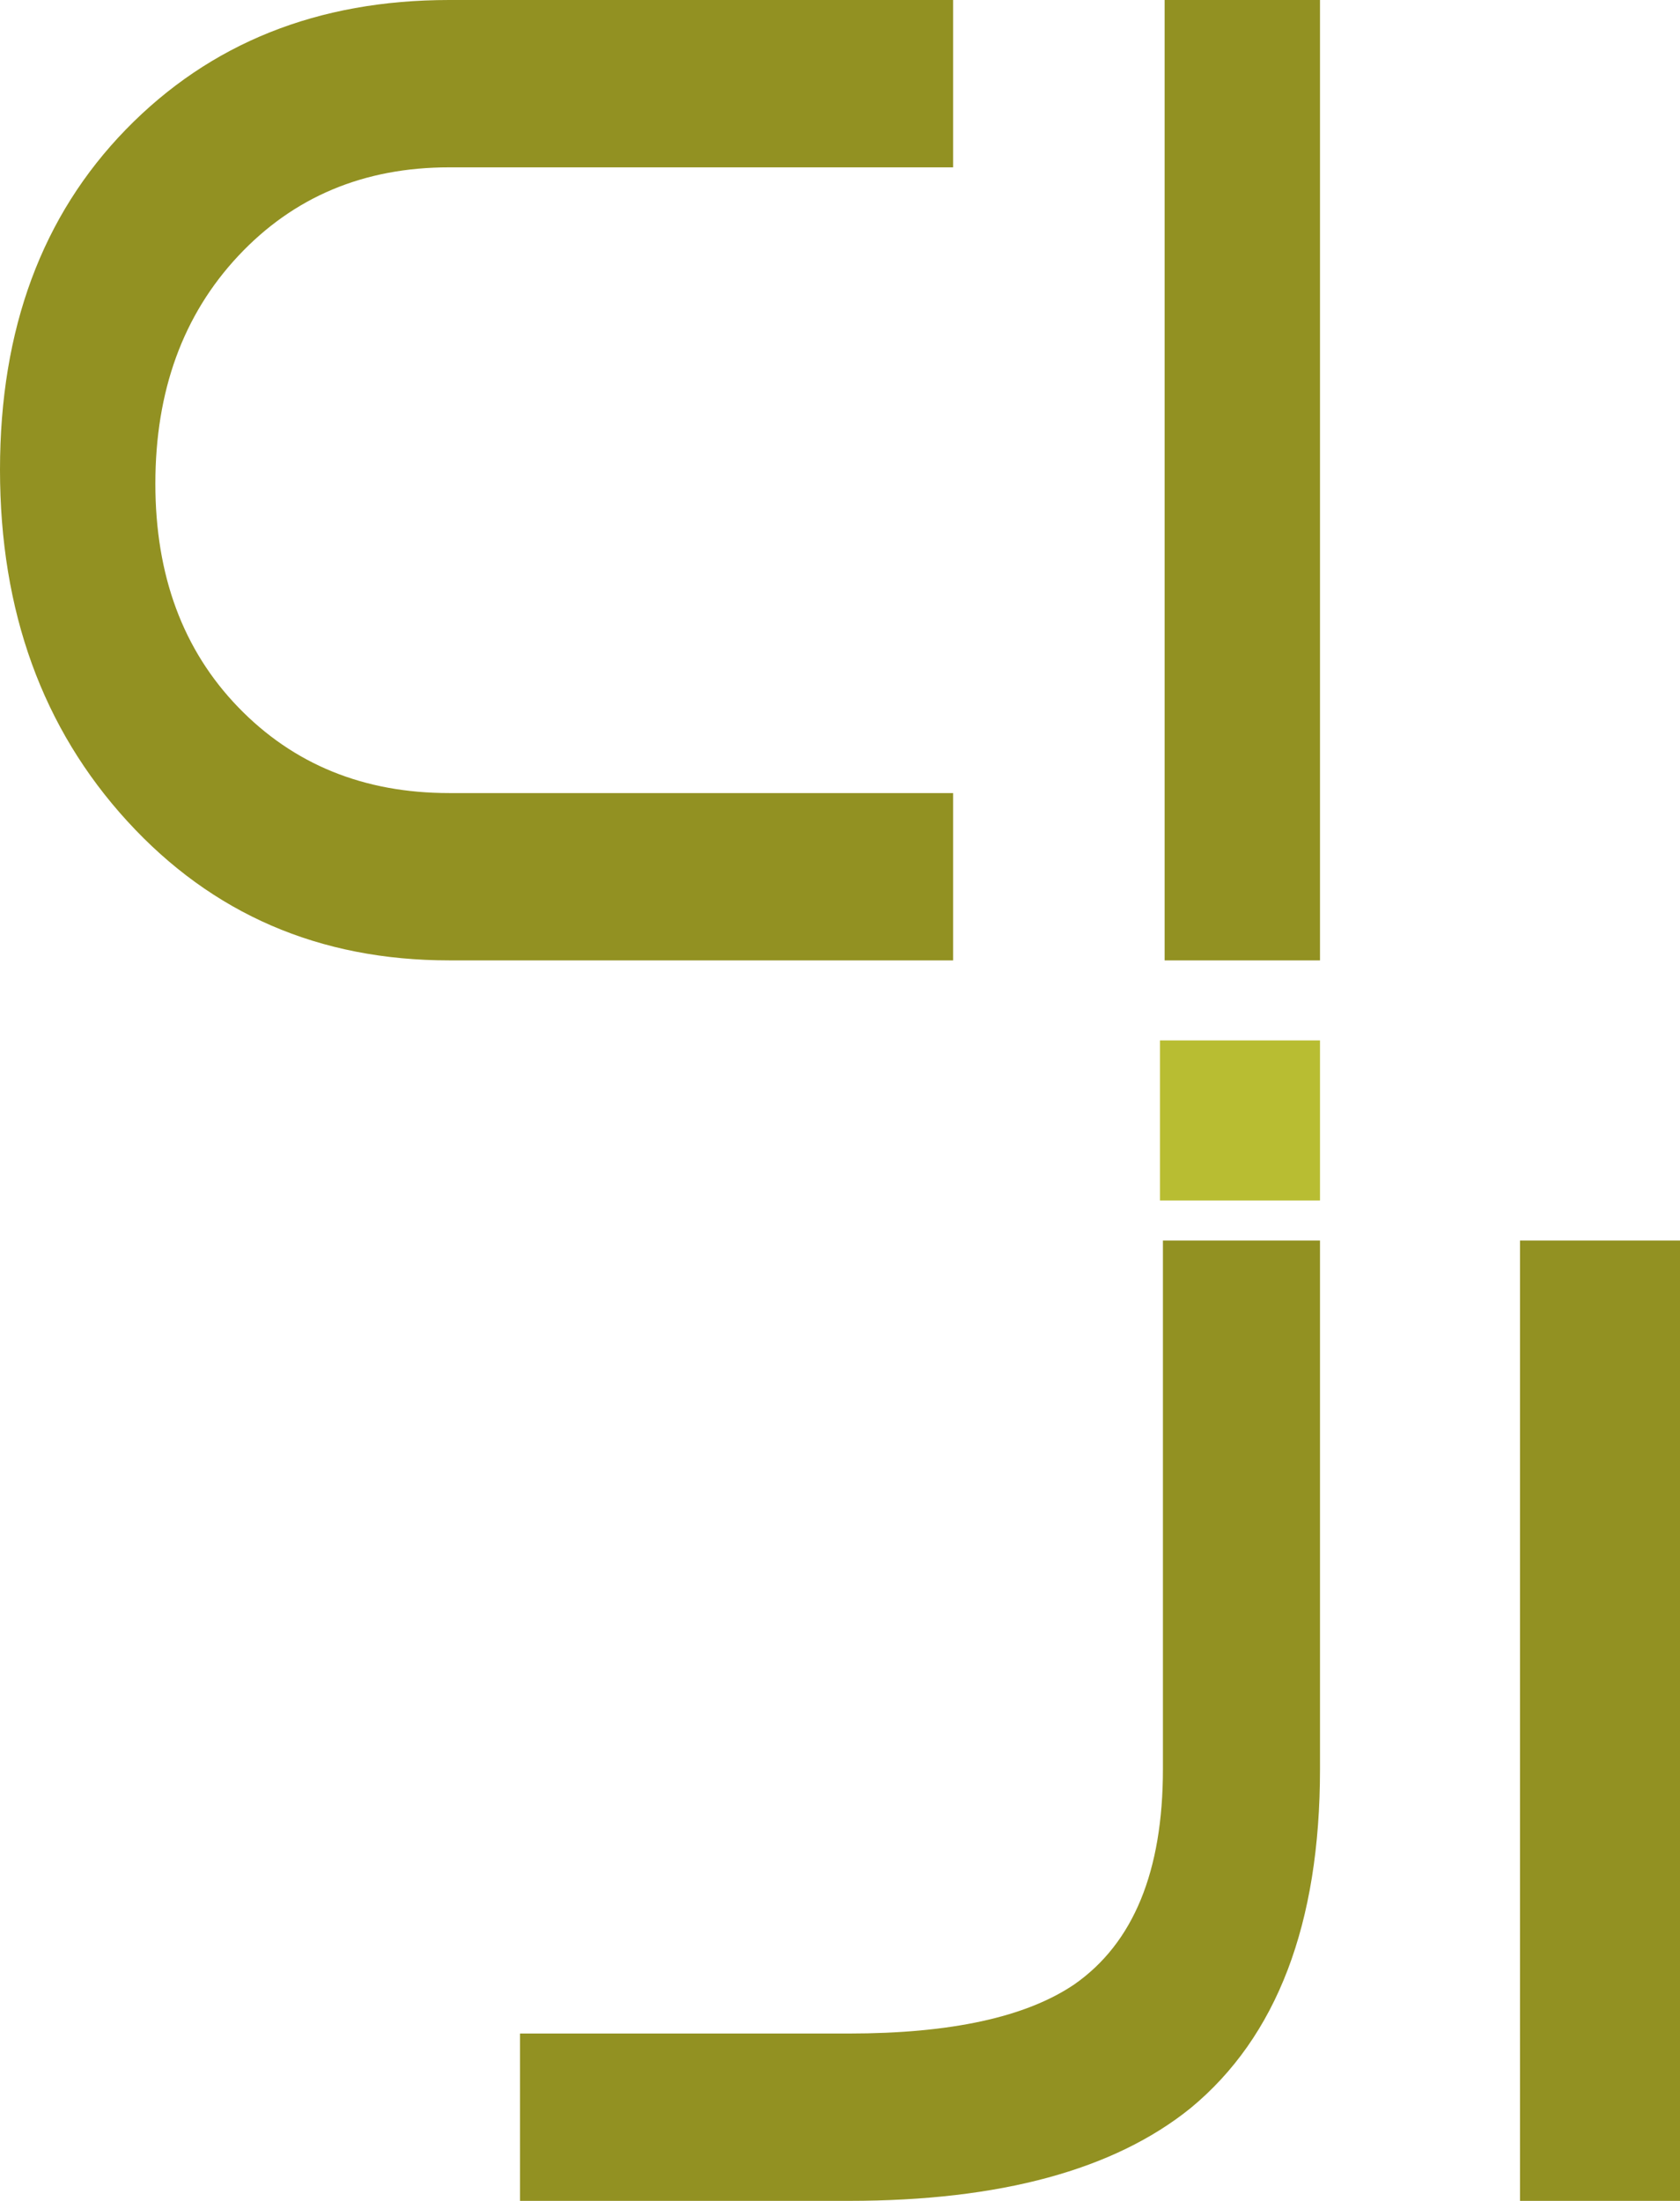 <?xml version="1.0" encoding="UTF-8"?>
<svg width="42px" height="55px" viewBox="0 0 42 55" version="1.1" xmlns="http://www.w3.org/2000/svg" xmlns:xlink="http://www.w3.org/1999/xlink">
    <title>Group 22</title>
    <g id="Symbols" stroke="none" stroke-width="1" fill="none" fill-rule="evenodd">
        <g id="Footer/1920" transform="translate(-813, -30)">
            <g id="Group-6" transform="translate(160, 30)">
                <g id="Group-22" transform="translate(653, 0)">
                    <path d="M33,31 L29.073,31 L29.073,44.212 C29.073,46.766 28.335,48.558 26.861,49.588 C25.651,50.409 23.77,50.818 21.218,50.818 L13,50.818 L13,55 L21.218,55 C25.002,55 27.851,54.227 29.766,52.681 C31.922,50.901 33,48.077 33,44.212 L33,31" id="Fill-4" fill="#929122"></path>
                    <polygon id="Fill-5" fill="#929122" points="38 55 42 55 42 31 38 31"></polygon>
                    <path d="M23.828,19.819 L11.229,19.819 C9.096,19.819 7.339,19.104 5.957,17.675 C4.575,16.246 3.884,14.384 3.884,12.088 C3.884,9.769 4.575,7.871 5.957,6.395 C7.339,4.92 9.096,4.182 11.229,4.182 L23.828,4.182 L23.828,0 L11.229,0 C7.942,0 5.25,1.078 3.15,3.233 C1.05,5.389 0,8.223 0,11.737 C0,15.274 1.061,18.202 3.183,20.522 C5.304,22.841 7.986,24 11.229,24 L23.828,24 L23.828,19.819 Z M29.116,24 L33,24 L33,0 L29.116,0 L29.116,24 Z" id="Fill-6" fill="#929122"></path>
                    <polygon id="Fill-7" fill="#B8BD32" points="29 30 33 30 33 26 29 26"></polygon>
                </g>
            </g>
        </g>
    </g>
</svg>